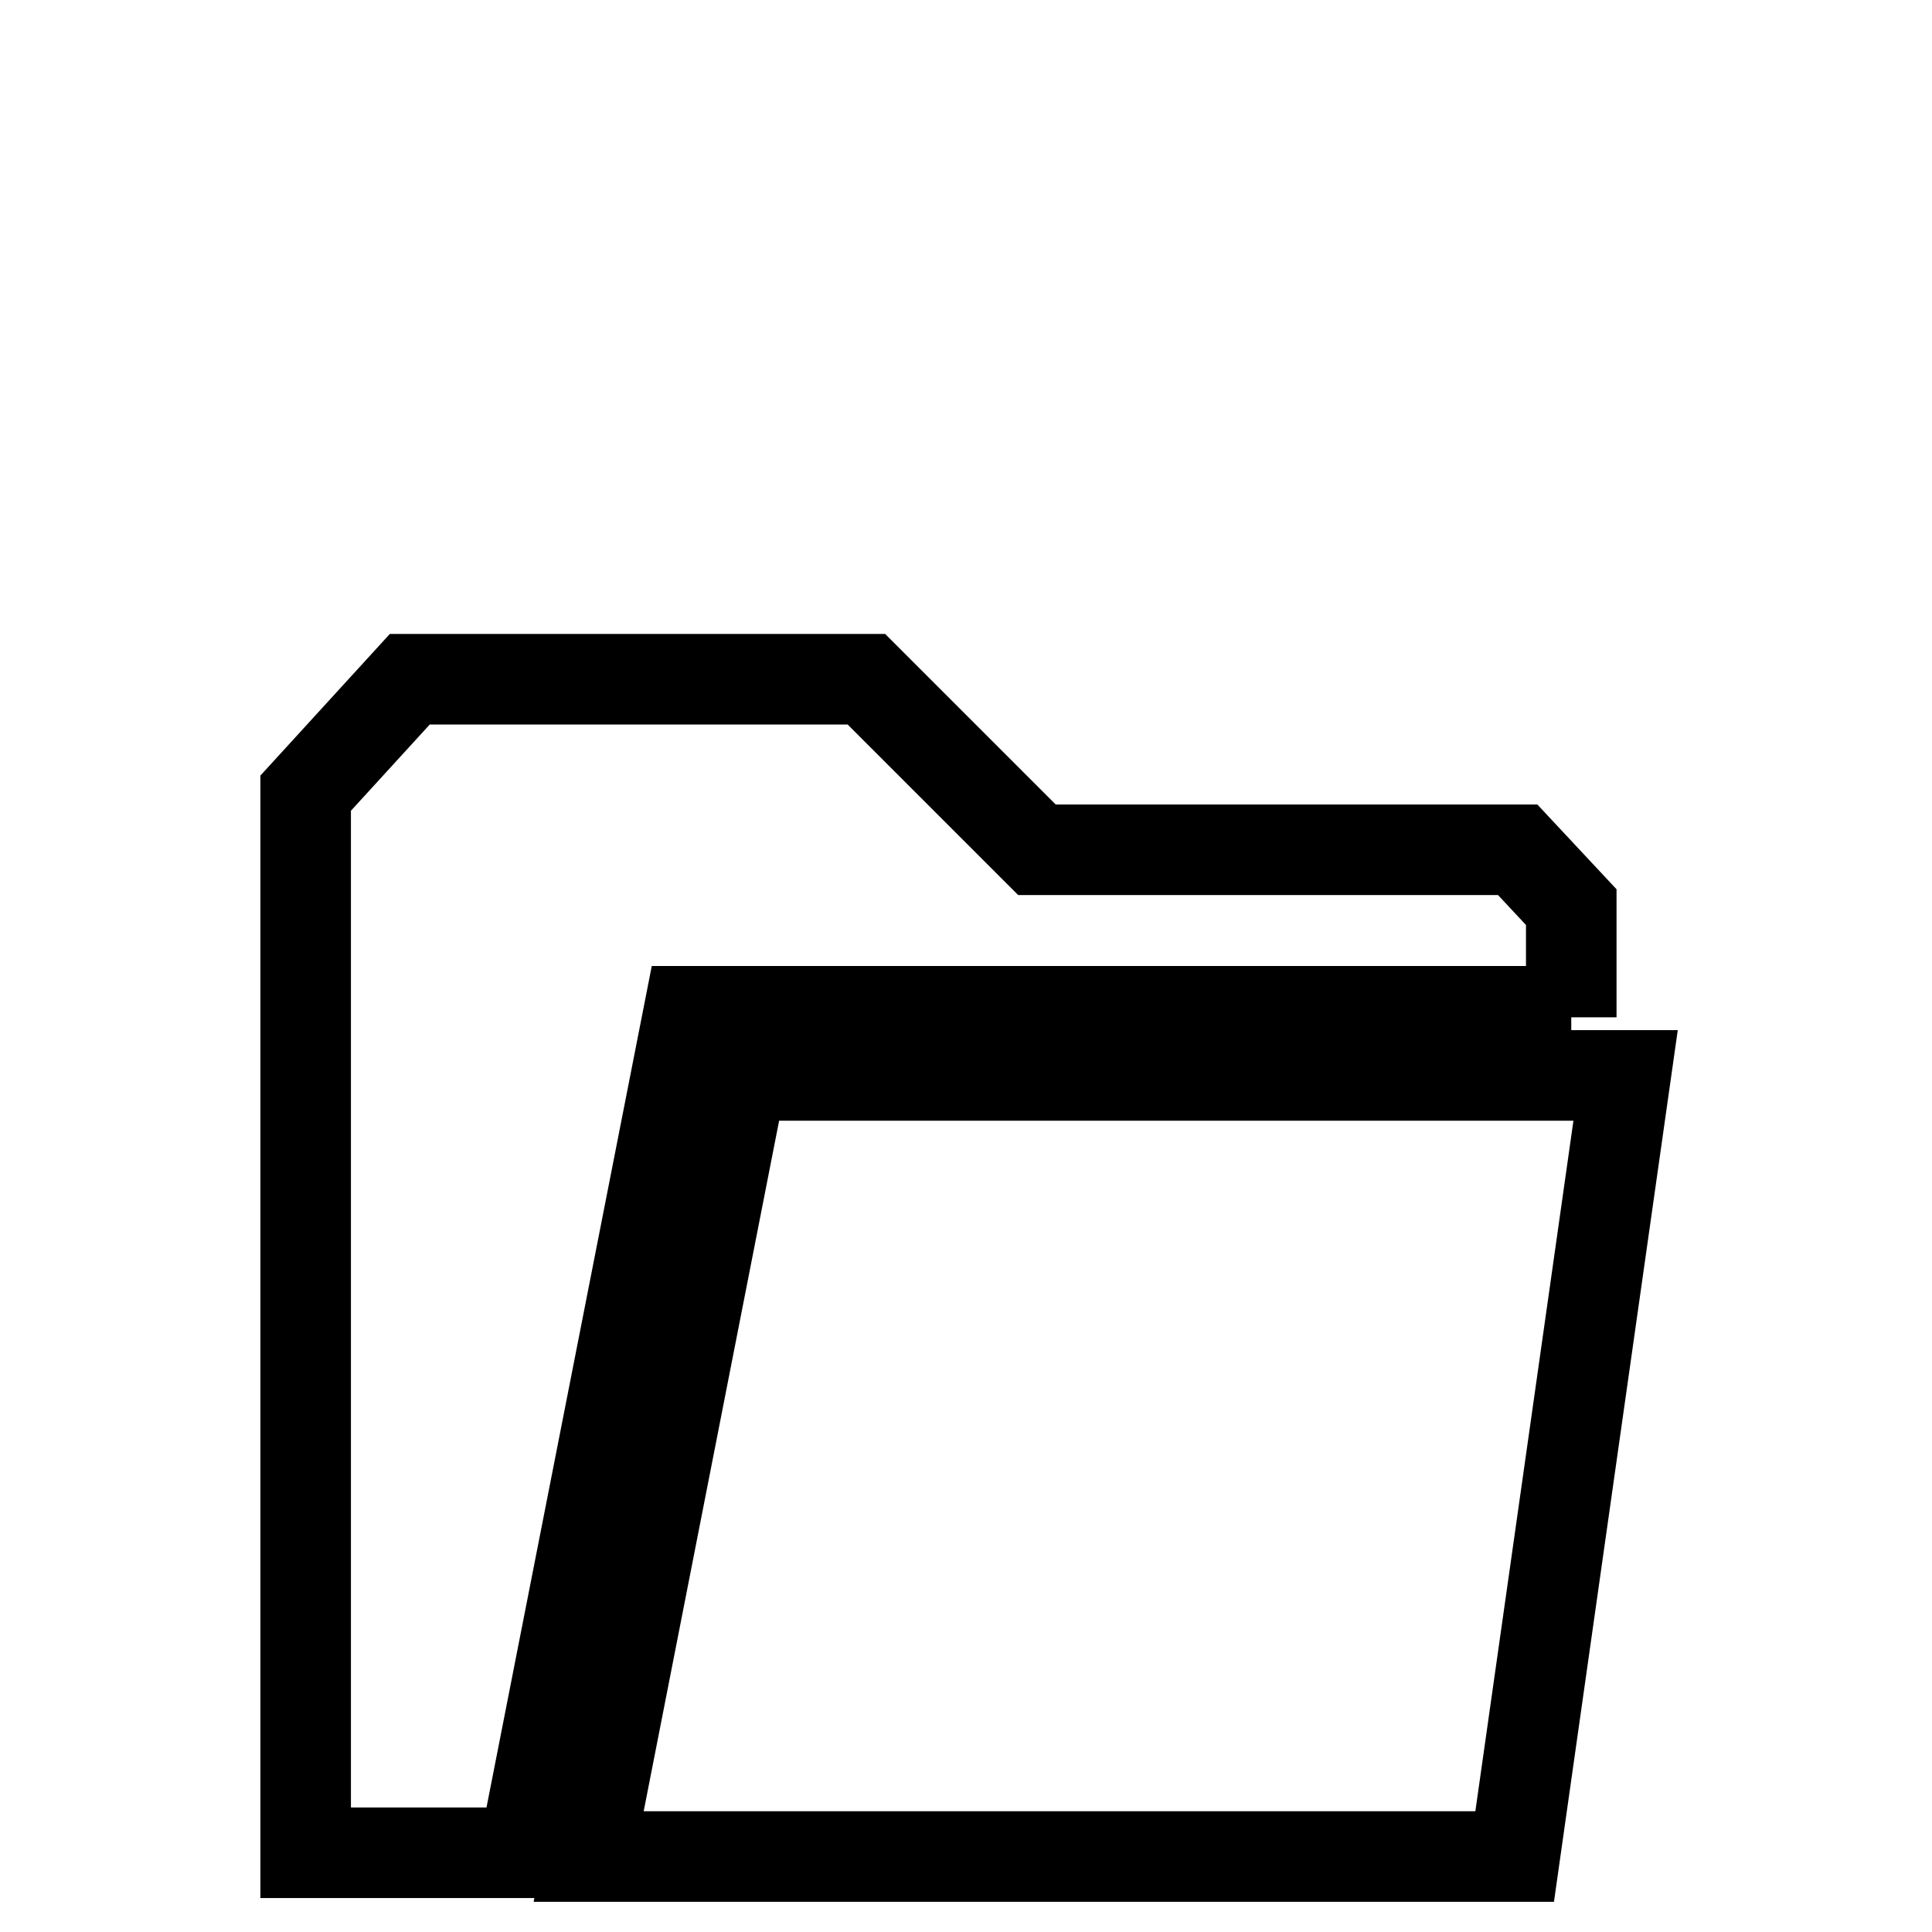 <?xml version="1.0" encoding="utf-8"?>
<!-- Svg Vector Icons : http://www.onlinewebfonts.com/icon -->
<!DOCTYPE svg PUBLIC "-//W3C//DTD SVG 1.1//EN" "http://www.w3.org/Graphics/SVG/1.1/DTD/svg11.dtd">
<svg version="1.1" xmlns="http://www.w3.org/2000/svg" xmlns:xlink="http://www.w3.org/1999/xlink" x="0px" y="0px" viewBox="0 0 256 256" enable-background="new 0 0 256 256" xml:space="preserve">
<g><g><path stroke-width="12" fill-opacity="0" stroke="#000000"  d="M67.5,10"/><path stroke-width="12" fill-opacity="0" stroke="#000000"  d="M215.4,142.5H98.3L78,246h122.7L215.4,142.5z"/><path stroke-width="12" fill-opacity="0" stroke="#000000"  d="M208.2,134l0,0.8v-14.6l-7.1-7.6h-63.7L114.8,90H54.3l-13.8,15.1v29.7v21.7v89h28.9L91.3,134L208.2,134L208.2,134z"/></g></g>
</svg>